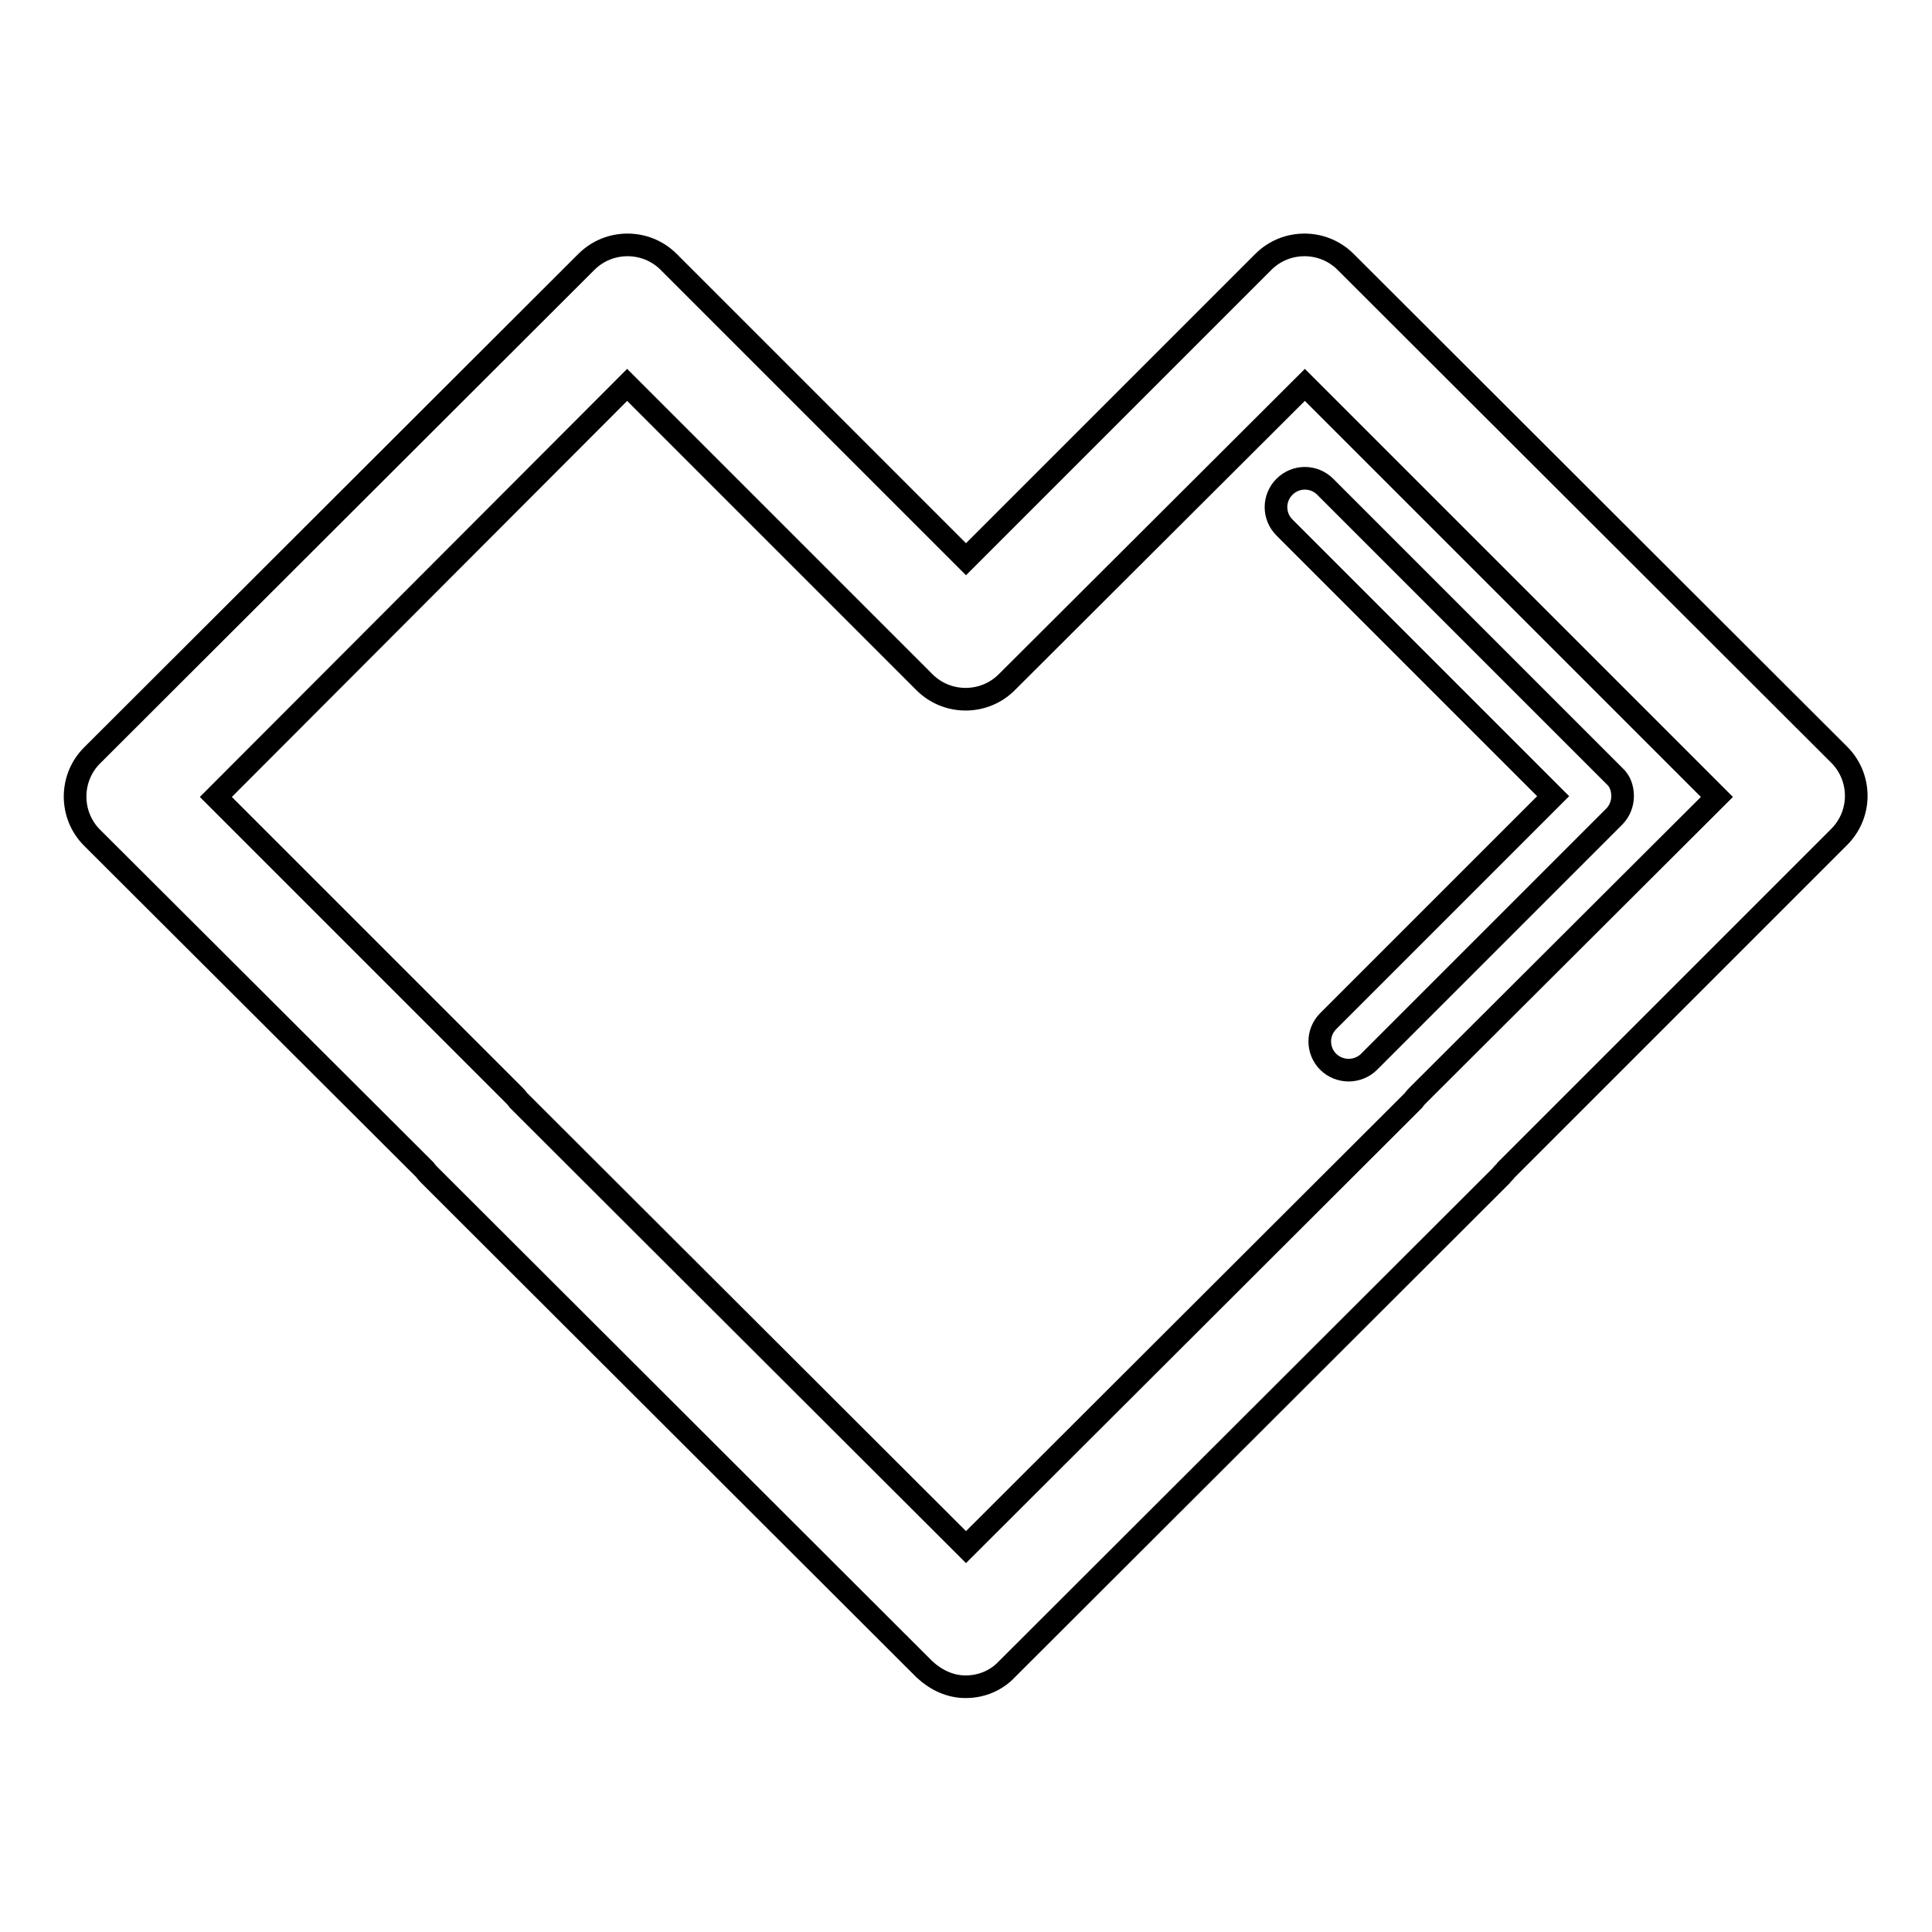 <?xml version="1.0" encoding="utf-8"?>
<!-- Svg Vector Icons : http://www.onlinewebfonts.com/icon -->
<!DOCTYPE svg PUBLIC "-//W3C//DTD SVG 1.1//EN" "http://www.w3.org/Graphics/SVG/1.1/DTD/svg11.dtd">
<svg version="1.1" xmlns="http://www.w3.org/2000/svg" xmlns:xlink="http://www.w3.org/1999/xlink" x="0px" y="0px" viewBox="0 0 256 256" enable-background="new 0 0 256 256" xml:space="preserve">
<g><g><g><path stroke-width="3" fill-opacity="0" stroke="#000000"  d="M243.8,100.1l-65.5-65.4c-3-3-7.9-3-10.9,0L128,74.1L88.6,34.7c-3-3-7.9-3-10.9,0l-65.5,65.4c-3,3-3,7.9,0,10.9L56.3,155c0.2,0.3,0.5,0.6,0.7,0.8l65.5,65.4c1.5,1.4,3.4,2.3,5.4,2.3h0.1c2,0,4-0.8,5.4-2.3l65.5-65.4c0.2-0.3,0.5-0.5,0.7-0.8l44.1-44.1C246.7,107.9,246.7,103.1,243.8,100.1z M188,145c-0.3,0.3-0.5,0.5-0.7,0.8L128,205l-59.3-59.2c-0.2-0.3-0.5-0.6-0.7-0.8l-39.4-39.4L83.1,51l39.4,39.4c3,3,7.9,3,10.9,0L172.9,51l54.6,54.6L188,145z M175.6,64.5l38.3,38.3c0.8,0.7,1.1,1.7,1.1,2.7c0,1-0.4,2-1.1,2.7l-32.5,32.5c-0.7,0.7-1.7,1.1-2.7,1.1c-1,0-2-0.4-2.7-1.1c-1.5-1.5-1.5-3.9,0-5.4l29.8-29.8l-35.6-35.6c-1.5-1.5-1.5-3.9,0-5.4C171.7,63,174.1,63,175.6,64.5z"/></g><g></g><g></g><g></g><g></g><g></g><g></g><g></g><g></g><g></g><g></g><g></g><g></g><g></g><g></g><g></g></g></g>
</svg>